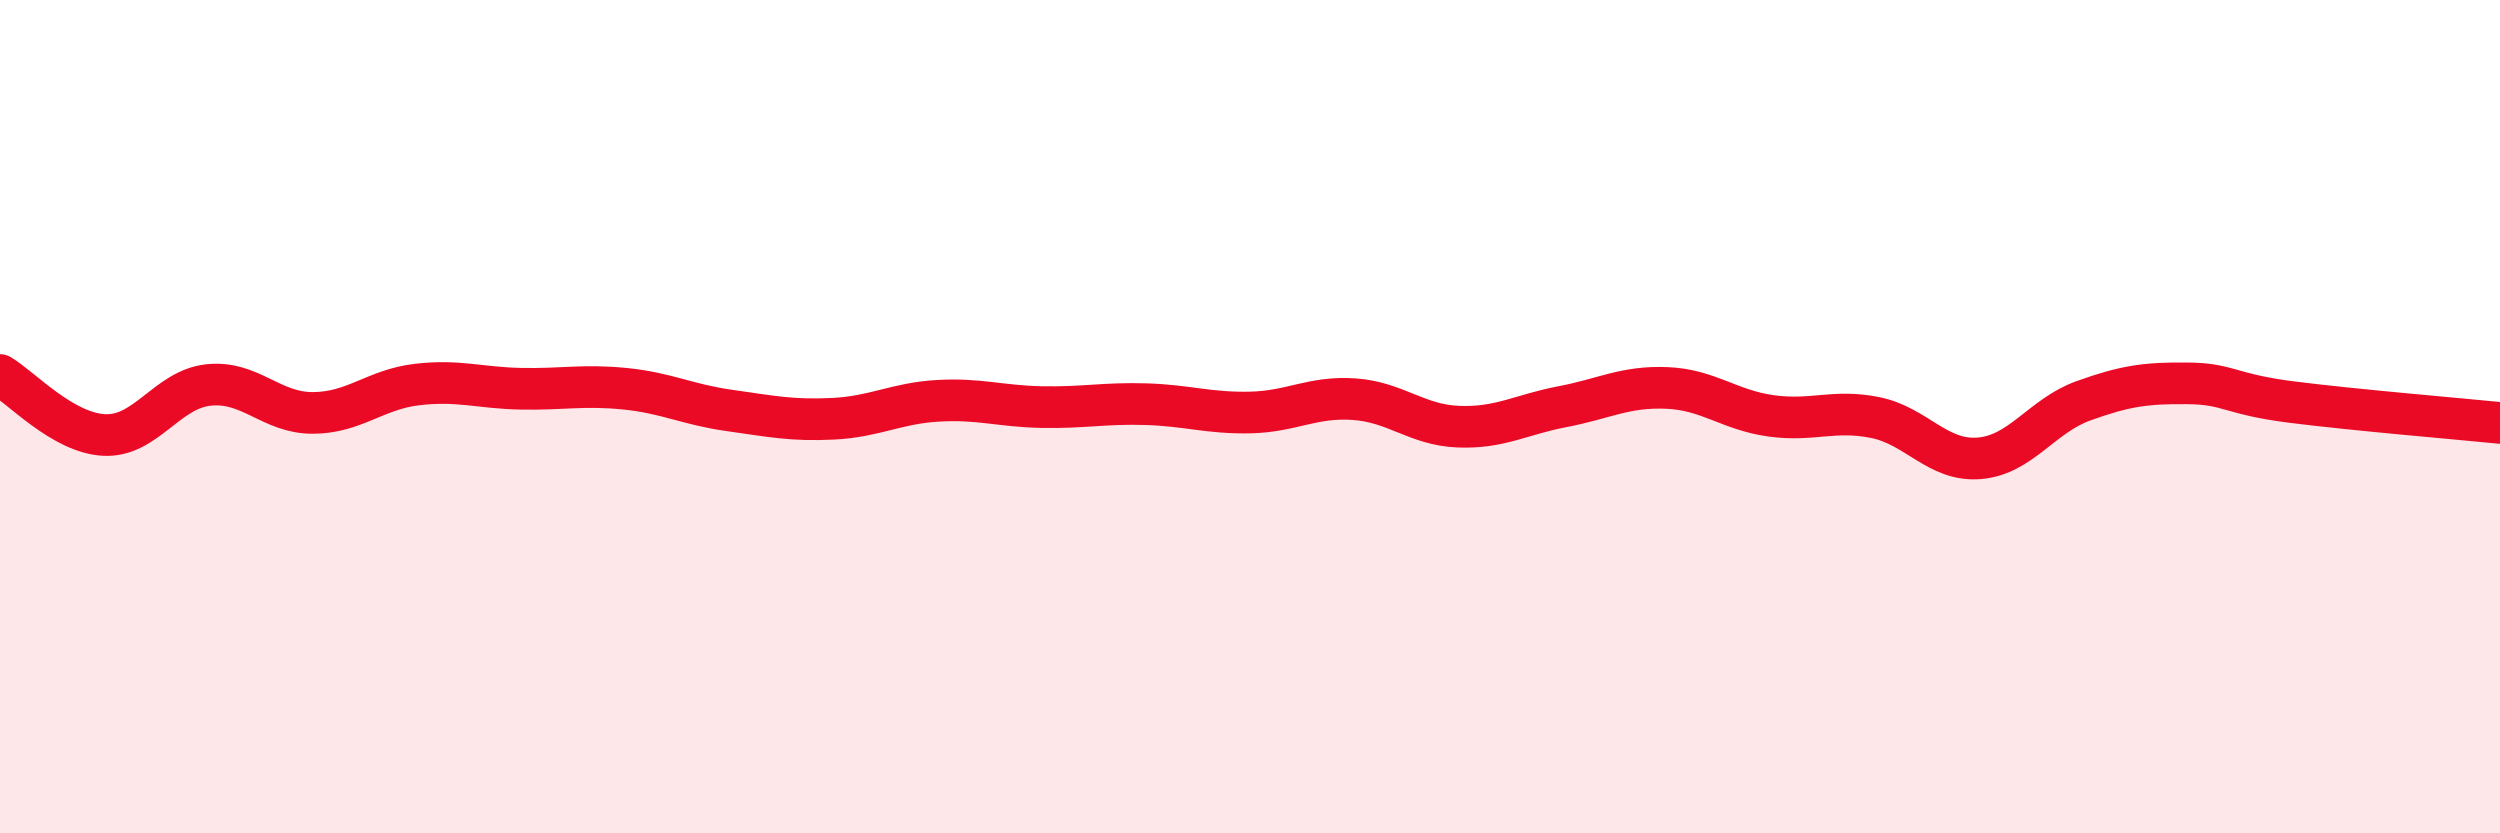 
    <svg width="60" height="20" viewBox="0 0 60 20" xmlns="http://www.w3.org/2000/svg">
      <path
        d="M 0,9 C 0.5,9.29 1.5,10.39 2.5,10.44 C 3.5,10.49 4,9.35 5,9.24 C 6,9.13 6.5,9.91 7.5,9.91 C 8.5,9.91 9,9.35 10,9.23 C 11,9.11 11.5,9.31 12.5,9.33 C 13.5,9.35 14,9.23 15,9.33 C 16,9.43 16.5,9.71 17.5,9.85 C 18.5,9.99 19,10.1 20,10.05 C 21,10 21.5,9.68 22.5,9.62 C 23.5,9.56 24,9.75 25,9.77 C 26,9.79 26.5,9.67 27.5,9.7 C 28.5,9.73 29,9.92 30,9.9 C 31,9.88 31.5,9.51 32.5,9.58 C 33.5,9.65 34,10.2 35,10.24 C 36,10.28 36.5,9.95 37.5,9.76 C 38.5,9.57 39,9.27 40,9.31 C 41,9.35 41.5,9.84 42.5,9.98 C 43.5,10.12 44,9.82 45,10.02 C 46,10.22 46.5,11.08 47.5,11 C 48.5,10.92 49,9.98 50,9.62 C 51,9.26 51.5,9.19 52.5,9.2 C 53.5,9.21 53.5,9.46 55,9.65 C 56.5,9.84 59,10.05 60,10.15L60 20L0 20Z"
        fill="#EB0A25"
        opacity="0.1"
        stroke-linecap="round"
        stroke-linejoin="round"
      />
      <path
        d="M 0,9 C 0.5,9.29 1.5,10.39 2.5,10.44 C 3.5,10.49 4,9.35 5,9.24 C 6,9.13 6.5,9.91 7.5,9.91 C 8.5,9.91 9,9.35 10,9.23 C 11,9.11 11.5,9.31 12.5,9.33 C 13.5,9.35 14,9.23 15,9.33 C 16,9.43 16.5,9.71 17.5,9.85 C 18.5,9.99 19,10.1 20,10.05 C 21,10 21.5,9.68 22.5,9.62 C 23.5,9.56 24,9.75 25,9.77 C 26,9.79 26.5,9.67 27.5,9.7 C 28.5,9.73 29,9.92 30,9.9 C 31,9.88 31.5,9.51 32.5,9.58 C 33.5,9.65 34,10.2 35,10.24 C 36,10.28 36.5,9.95 37.5,9.76 C 38.5,9.57 39,9.27 40,9.31 C 41,9.35 41.5,9.84 42.5,9.98 C 43.5,10.12 44,9.82 45,10.02 C 46,10.22 46.5,11.08 47.5,11 C 48.5,10.92 49,9.98 50,9.62 C 51,9.26 51.5,9.19 52.5,9.2 C 53.5,9.21 53.5,9.46 55,9.65 C 56.5,9.84 59,10.05 60,10.15"
        stroke="#EB0A25"
        stroke-width="1"
        fill="none"
        stroke-linecap="round"
        stroke-linejoin="round"
      />
    </svg>
  